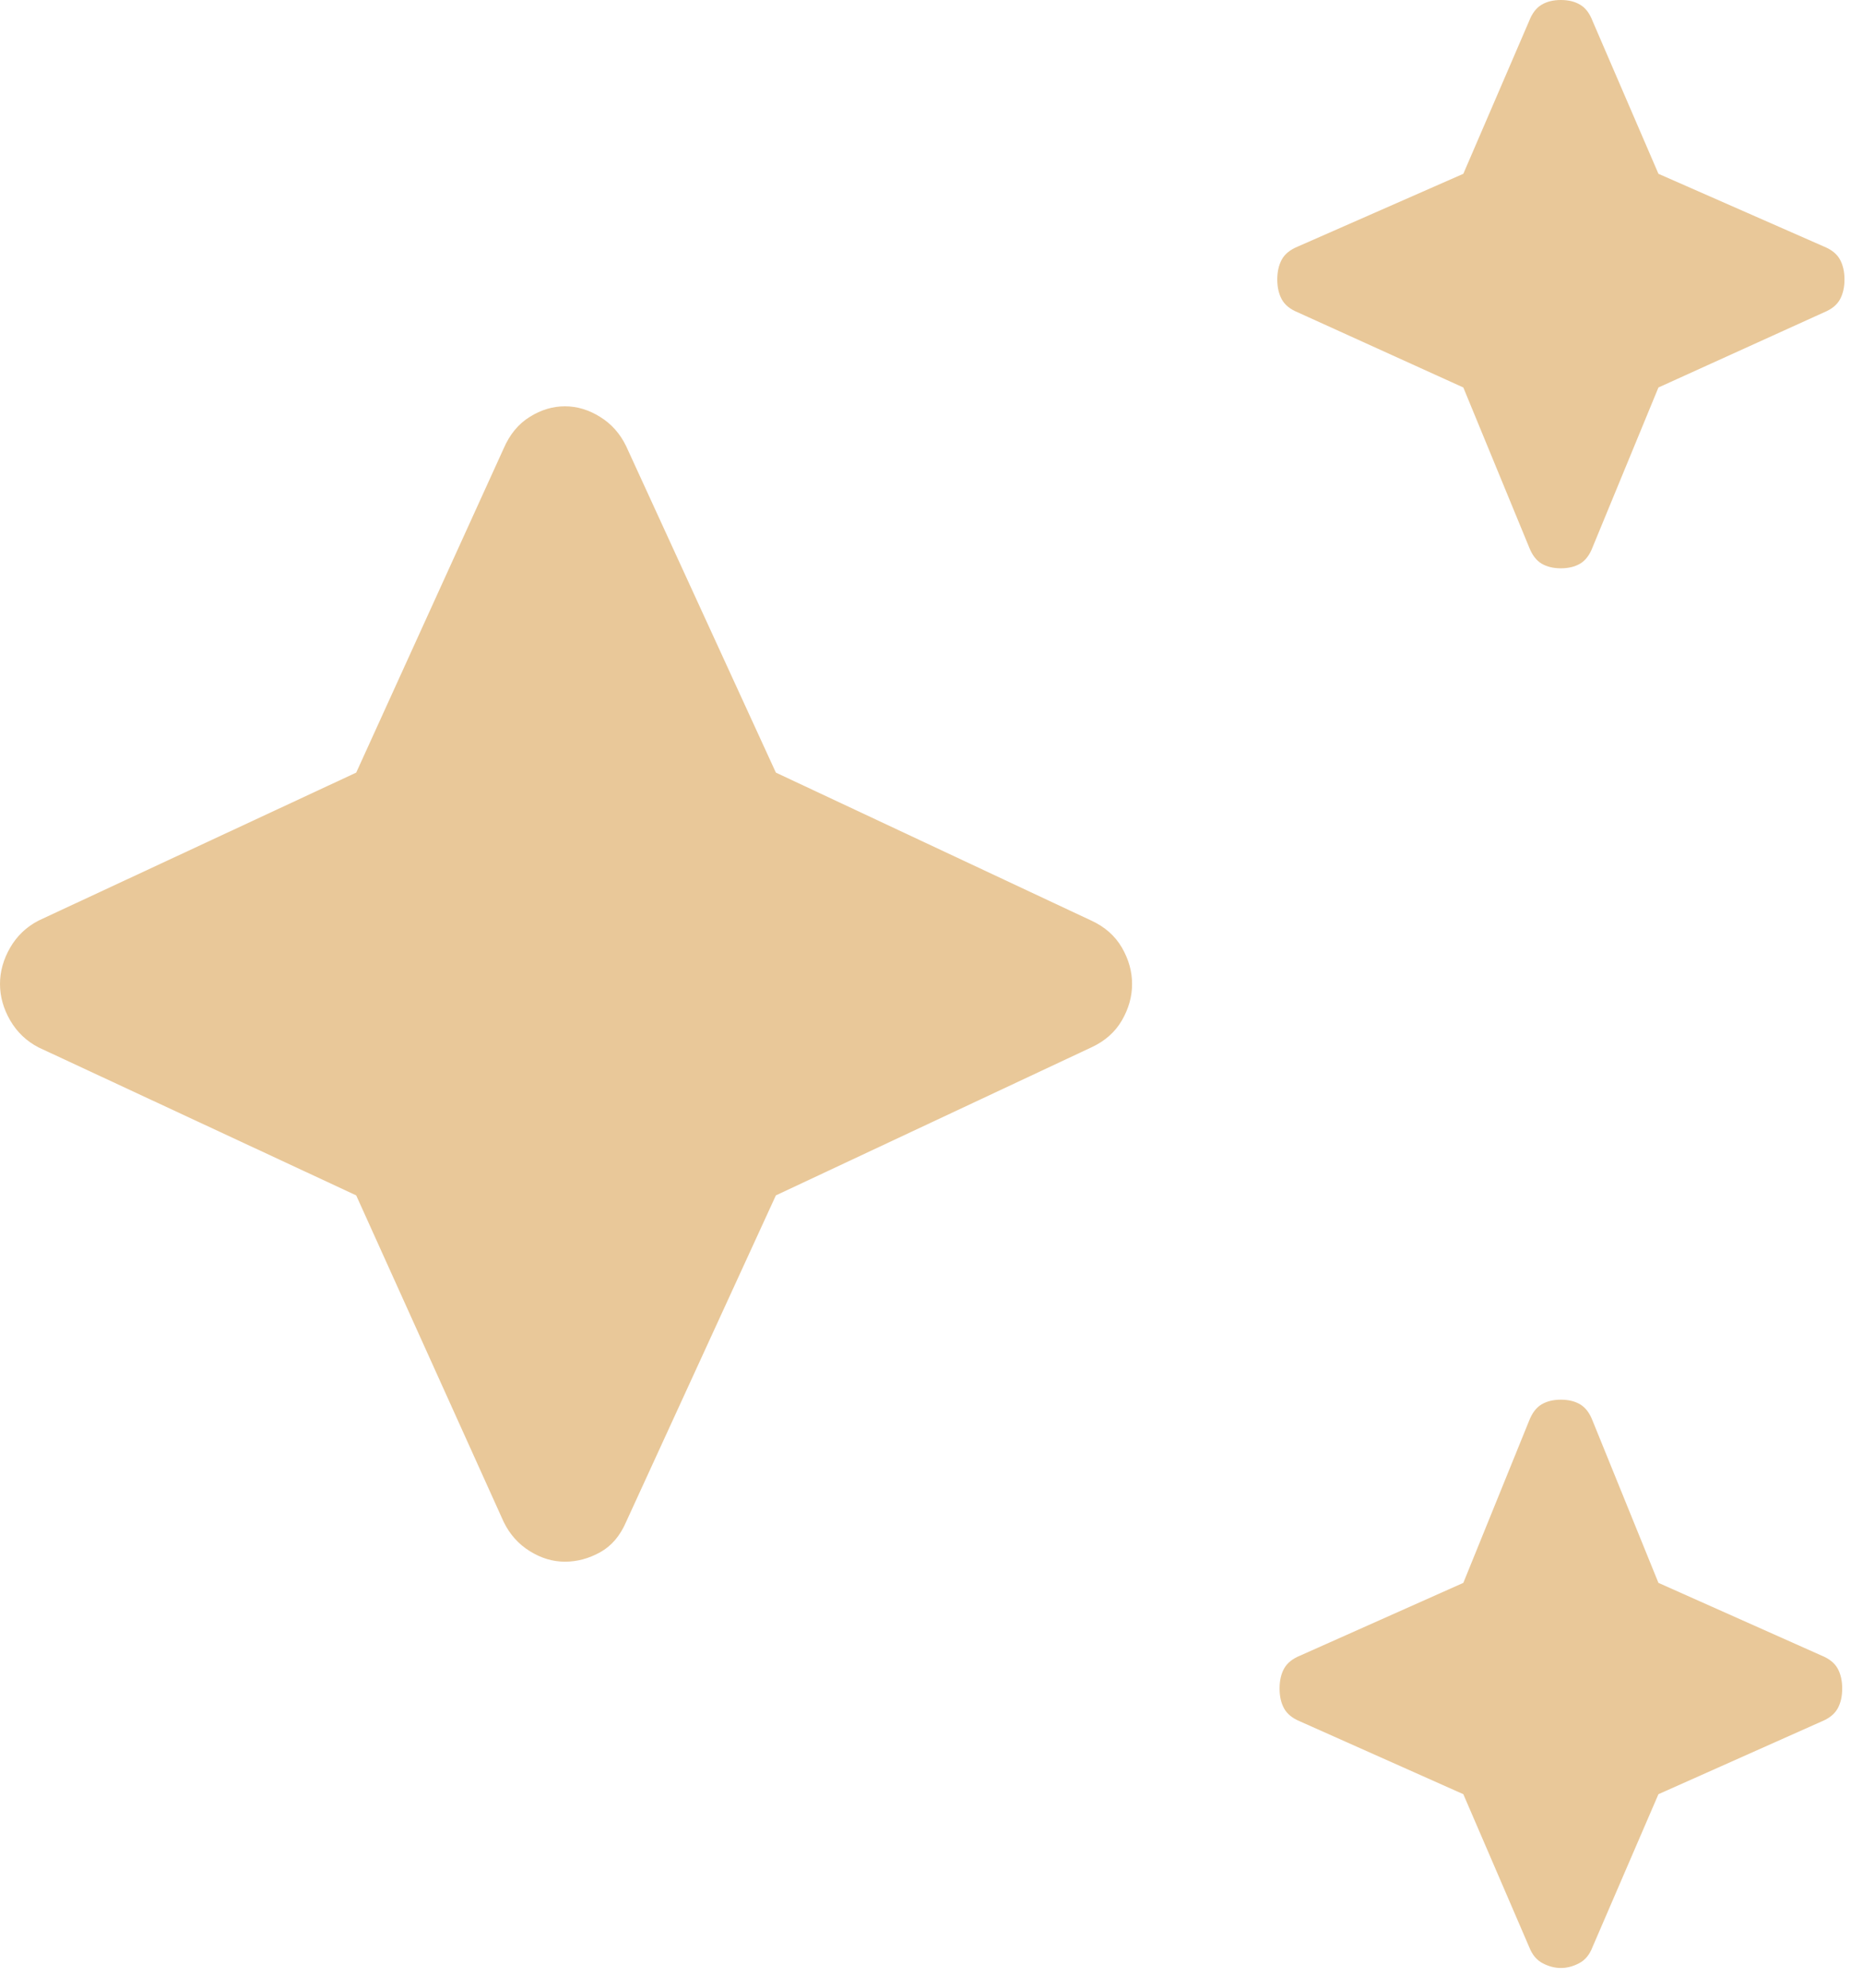 <svg width="30" height="32" viewBox="0 0 30 32" fill="none" xmlns="http://www.w3.org/2000/svg">
<path d="M25.135 9.149C25.013 9.149 24.91 9.124 24.825 9.074C24.739 9.023 24.672 8.935 24.623 8.809L23.564 6.238L20.897 5.028C20.775 4.978 20.69 4.909 20.641 4.82C20.593 4.732 20.568 4.625 20.568 4.499C20.568 4.373 20.593 4.266 20.641 4.178C20.69 4.089 20.775 4.02 20.897 3.97L23.564 2.798L24.623 0.34C24.672 0.214 24.739 0.126 24.825 0.076C24.91 0.025 25.013 0 25.135 0C25.257 0 25.36 0.025 25.445 0.076C25.531 0.126 25.598 0.214 25.646 0.34L26.706 2.798L29.373 3.97C29.495 4.02 29.58 4.089 29.629 4.178C29.677 4.266 29.702 4.373 29.702 4.499C29.702 4.625 29.677 4.732 29.629 4.82C29.58 4.909 29.495 4.978 29.373 5.028L26.706 6.238L25.646 8.809C25.598 8.935 25.531 9.023 25.445 9.074C25.36 9.124 25.257 9.149 25.135 9.149ZM25.135 31.682C25.038 31.682 24.94 31.657 24.843 31.606C24.745 31.556 24.672 31.468 24.623 31.341L23.564 28.884L20.934 27.712C20.812 27.662 20.727 27.592 20.678 27.504C20.629 27.416 20.605 27.309 20.605 27.183C20.605 27.057 20.629 26.95 20.678 26.861C20.727 26.773 20.812 26.704 20.934 26.654L23.564 25.482L24.623 22.873C24.672 22.747 24.739 22.659 24.825 22.608C24.91 22.558 25.013 22.533 25.135 22.533C25.257 22.533 25.36 22.558 25.445 22.608C25.531 22.659 25.598 22.747 25.646 22.873L26.706 25.482L29.336 26.654C29.458 26.704 29.543 26.773 29.592 26.861C29.641 26.95 29.665 27.057 29.665 27.183C29.665 27.309 29.641 27.416 29.592 27.504C29.543 27.592 29.458 27.662 29.336 27.712L26.706 28.884L25.646 31.341C25.598 31.468 25.525 31.556 25.427 31.606C25.33 31.657 25.232 31.682 25.135 31.682ZM9.097 25.141C8.902 25.141 8.713 25.085 8.531 24.971C8.348 24.858 8.208 24.7 8.11 24.499L5.736 19.244L0.621 16.862C0.426 16.761 0.274 16.616 0.164 16.427C0.055 16.238 0 16.043 0 15.841C0 15.639 0.055 15.444 0.164 15.255C0.274 15.066 0.426 14.921 0.621 14.82L5.736 12.438L8.11 7.221C8.208 6.994 8.348 6.824 8.531 6.711C8.713 6.597 8.902 6.541 9.097 6.541C9.292 6.541 9.48 6.597 9.663 6.711C9.846 6.824 9.986 6.982 10.083 7.183L12.494 12.438L17.573 14.82C17.792 14.921 17.956 15.066 18.066 15.255C18.175 15.444 18.23 15.639 18.23 15.841C18.23 16.043 18.175 16.238 18.066 16.427C17.956 16.616 17.792 16.761 17.573 16.862L12.494 19.244L10.083 24.499C9.986 24.725 9.846 24.889 9.663 24.99C9.48 25.091 9.292 25.141 9.097 25.141Z" fill="#E9C899"/>
</svg>
